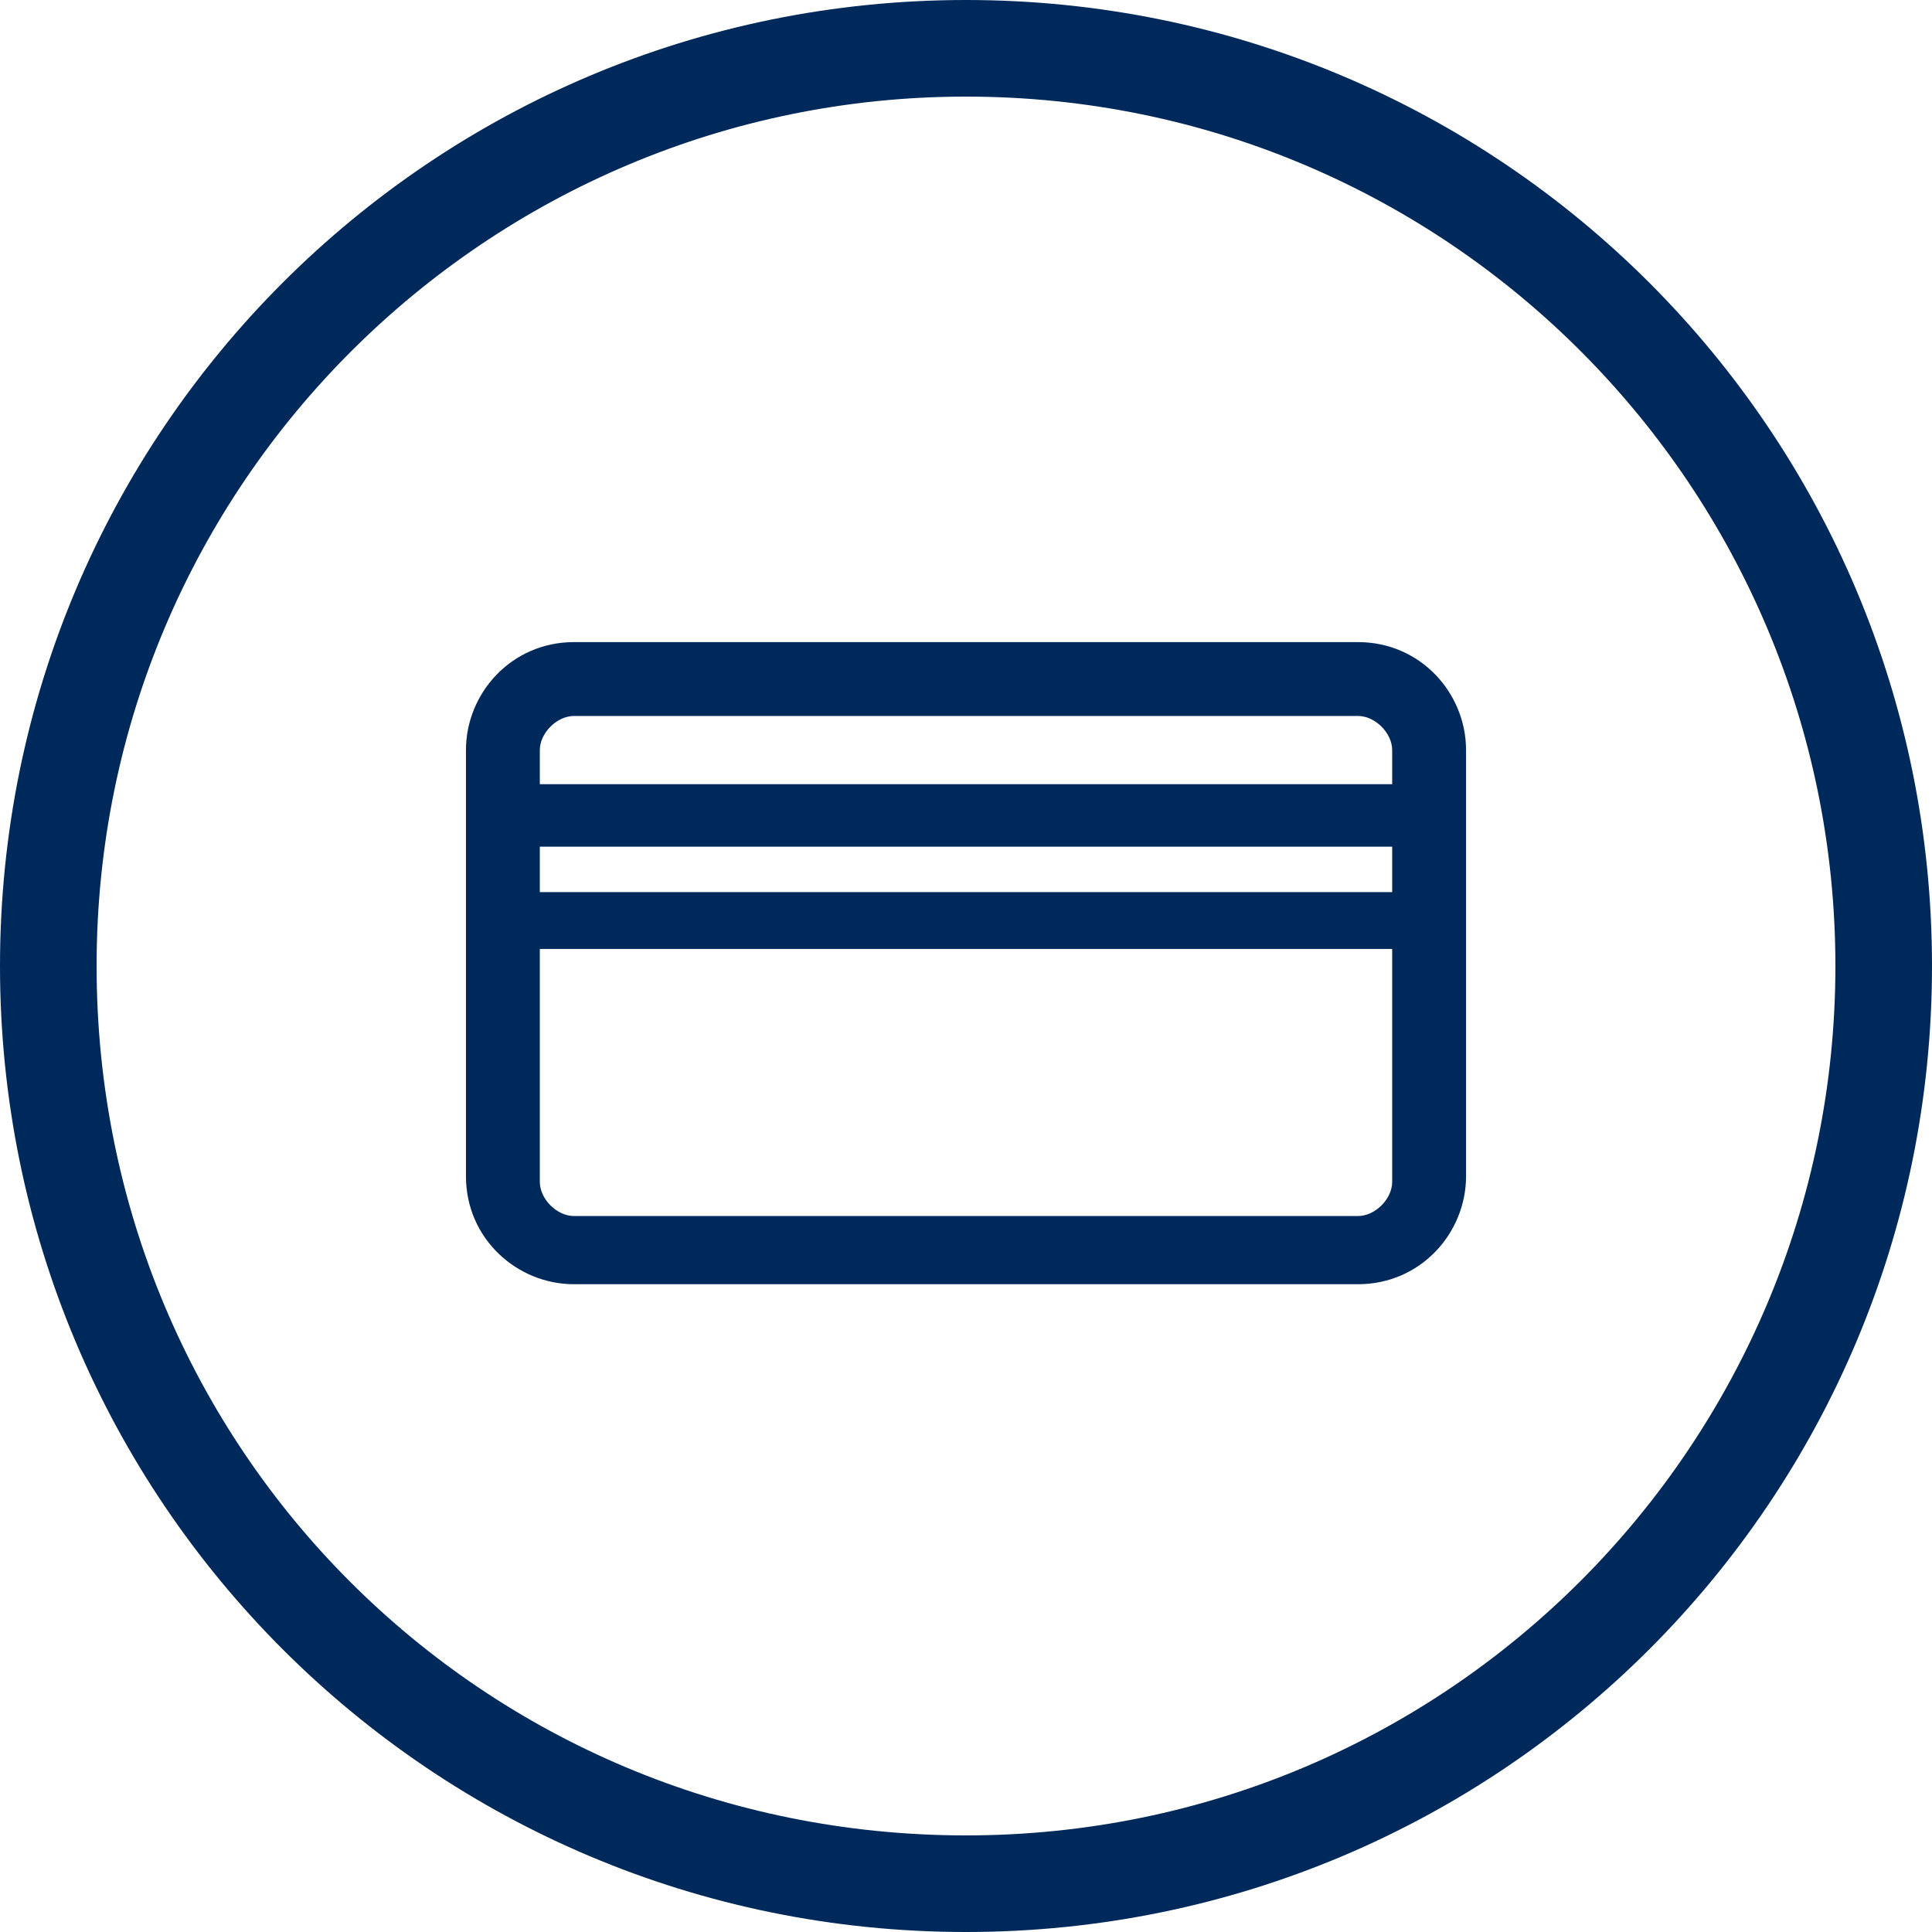 <?xml version="1.0" encoding="utf-8"?>
<!-- Generator: Adobe Illustrator 25.2.3, SVG Export Plug-In . SVG Version: 6.00 Build 0)  -->
<svg version="1.1" id="Icons" xmlns="http://www.w3.org/2000/svg" xmlns:xlink="http://www.w3.org/1999/xlink" x="0px" y="0px"
	 viewBox="0 0 34 34" style="enable-background:new 0 0 34 34;" xml:space="preserve">
<style type="text/css">
	.st0{fill:#00295B;}
</style>
<g>
	<path class="st0" d="M17,1.7c8.5,0,15.3,6.9,15.3,15.3S25.5,32.3,17,32.3S1.7,25.5,1.7,17S8.6,1.7,17,1.7 M17,0C7.6,0,0,7.6,0,17
		s7.6,17,17,17s17-7.6,17-17S26.4,0,17,0L17,0z"/>
	<path class="st0" d="M23.9,11.3H10.1c-1.1,0-1.9,0.9-1.9,1.9v7.5c0,1.1,0.9,1.9,1.9,1.9h13.8c1.1,0,1.9-0.9,1.9-1.9v-7.5
		C25.8,12.2,25,11.3,23.9,11.3z M24.5,20.8c0,0.3-0.3,0.6-0.6,0.6H10.1c-0.3,0-0.6-0.3-0.6-0.6v-4.1h15V20.8z M24.5,15.7h-15v-0.8
		h15V15.7z M24.5,13.8h-15v-0.6c0-0.3,0.3-0.6,0.6-0.6h13.8c0.3,0,0.6,0.3,0.6,0.6V13.8z"/>
</g>
</svg>
